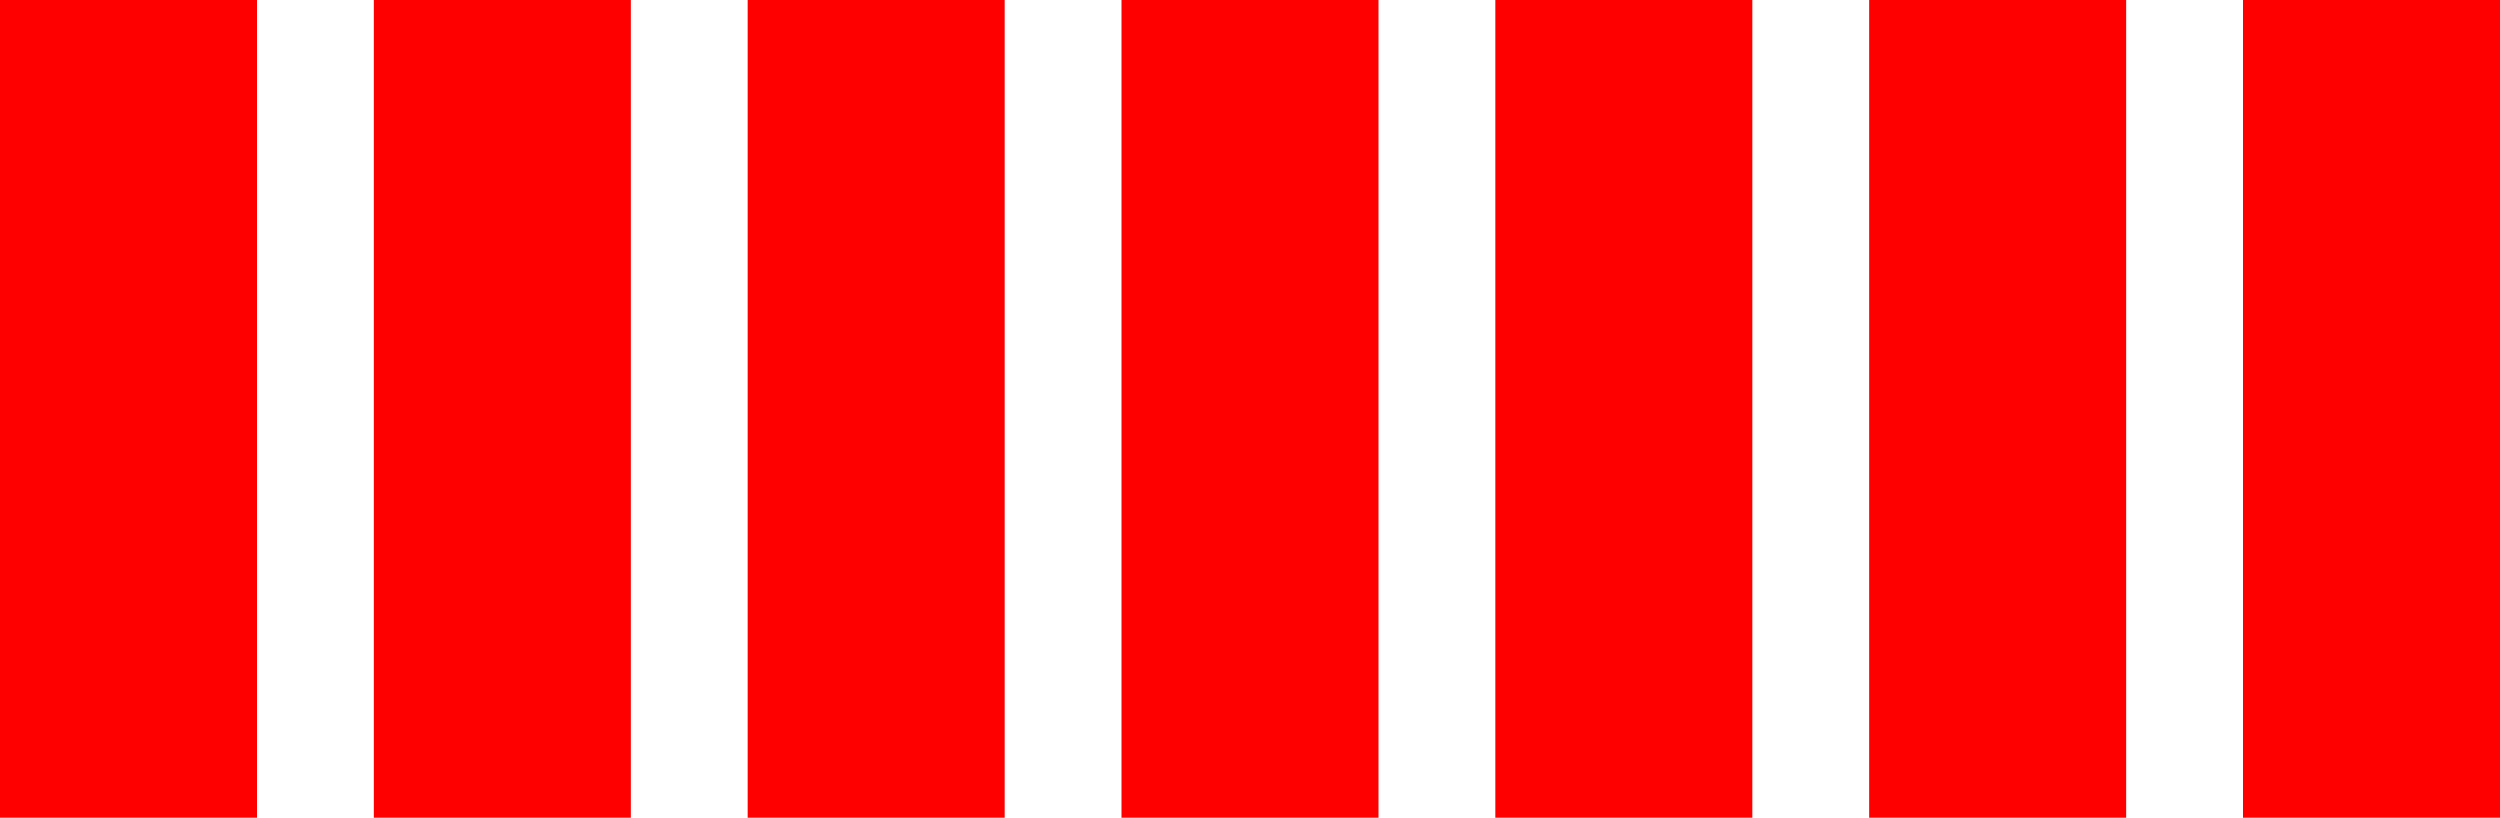 <?xml version="1.0" encoding="UTF-8"?> <svg xmlns="http://www.w3.org/2000/svg" width="107" height="35" viewBox="0 0 107 35" fill="none"><rect width="11" height="35" fill="#FF0000"></rect><rect x="64" width="11" height="35" fill="#FF0000"></rect><rect x="32" width="11" height="35" fill="#FF0000"></rect><rect x="96" width="11" height="35" fill="#FF0000"></rect><rect x="16" width="11" height="35" fill="#FF0000"></rect><rect x="80" width="11" height="35" fill="#FF0000"></rect><rect x="48" width="11" height="35" fill="#FF0000"></rect></svg> 